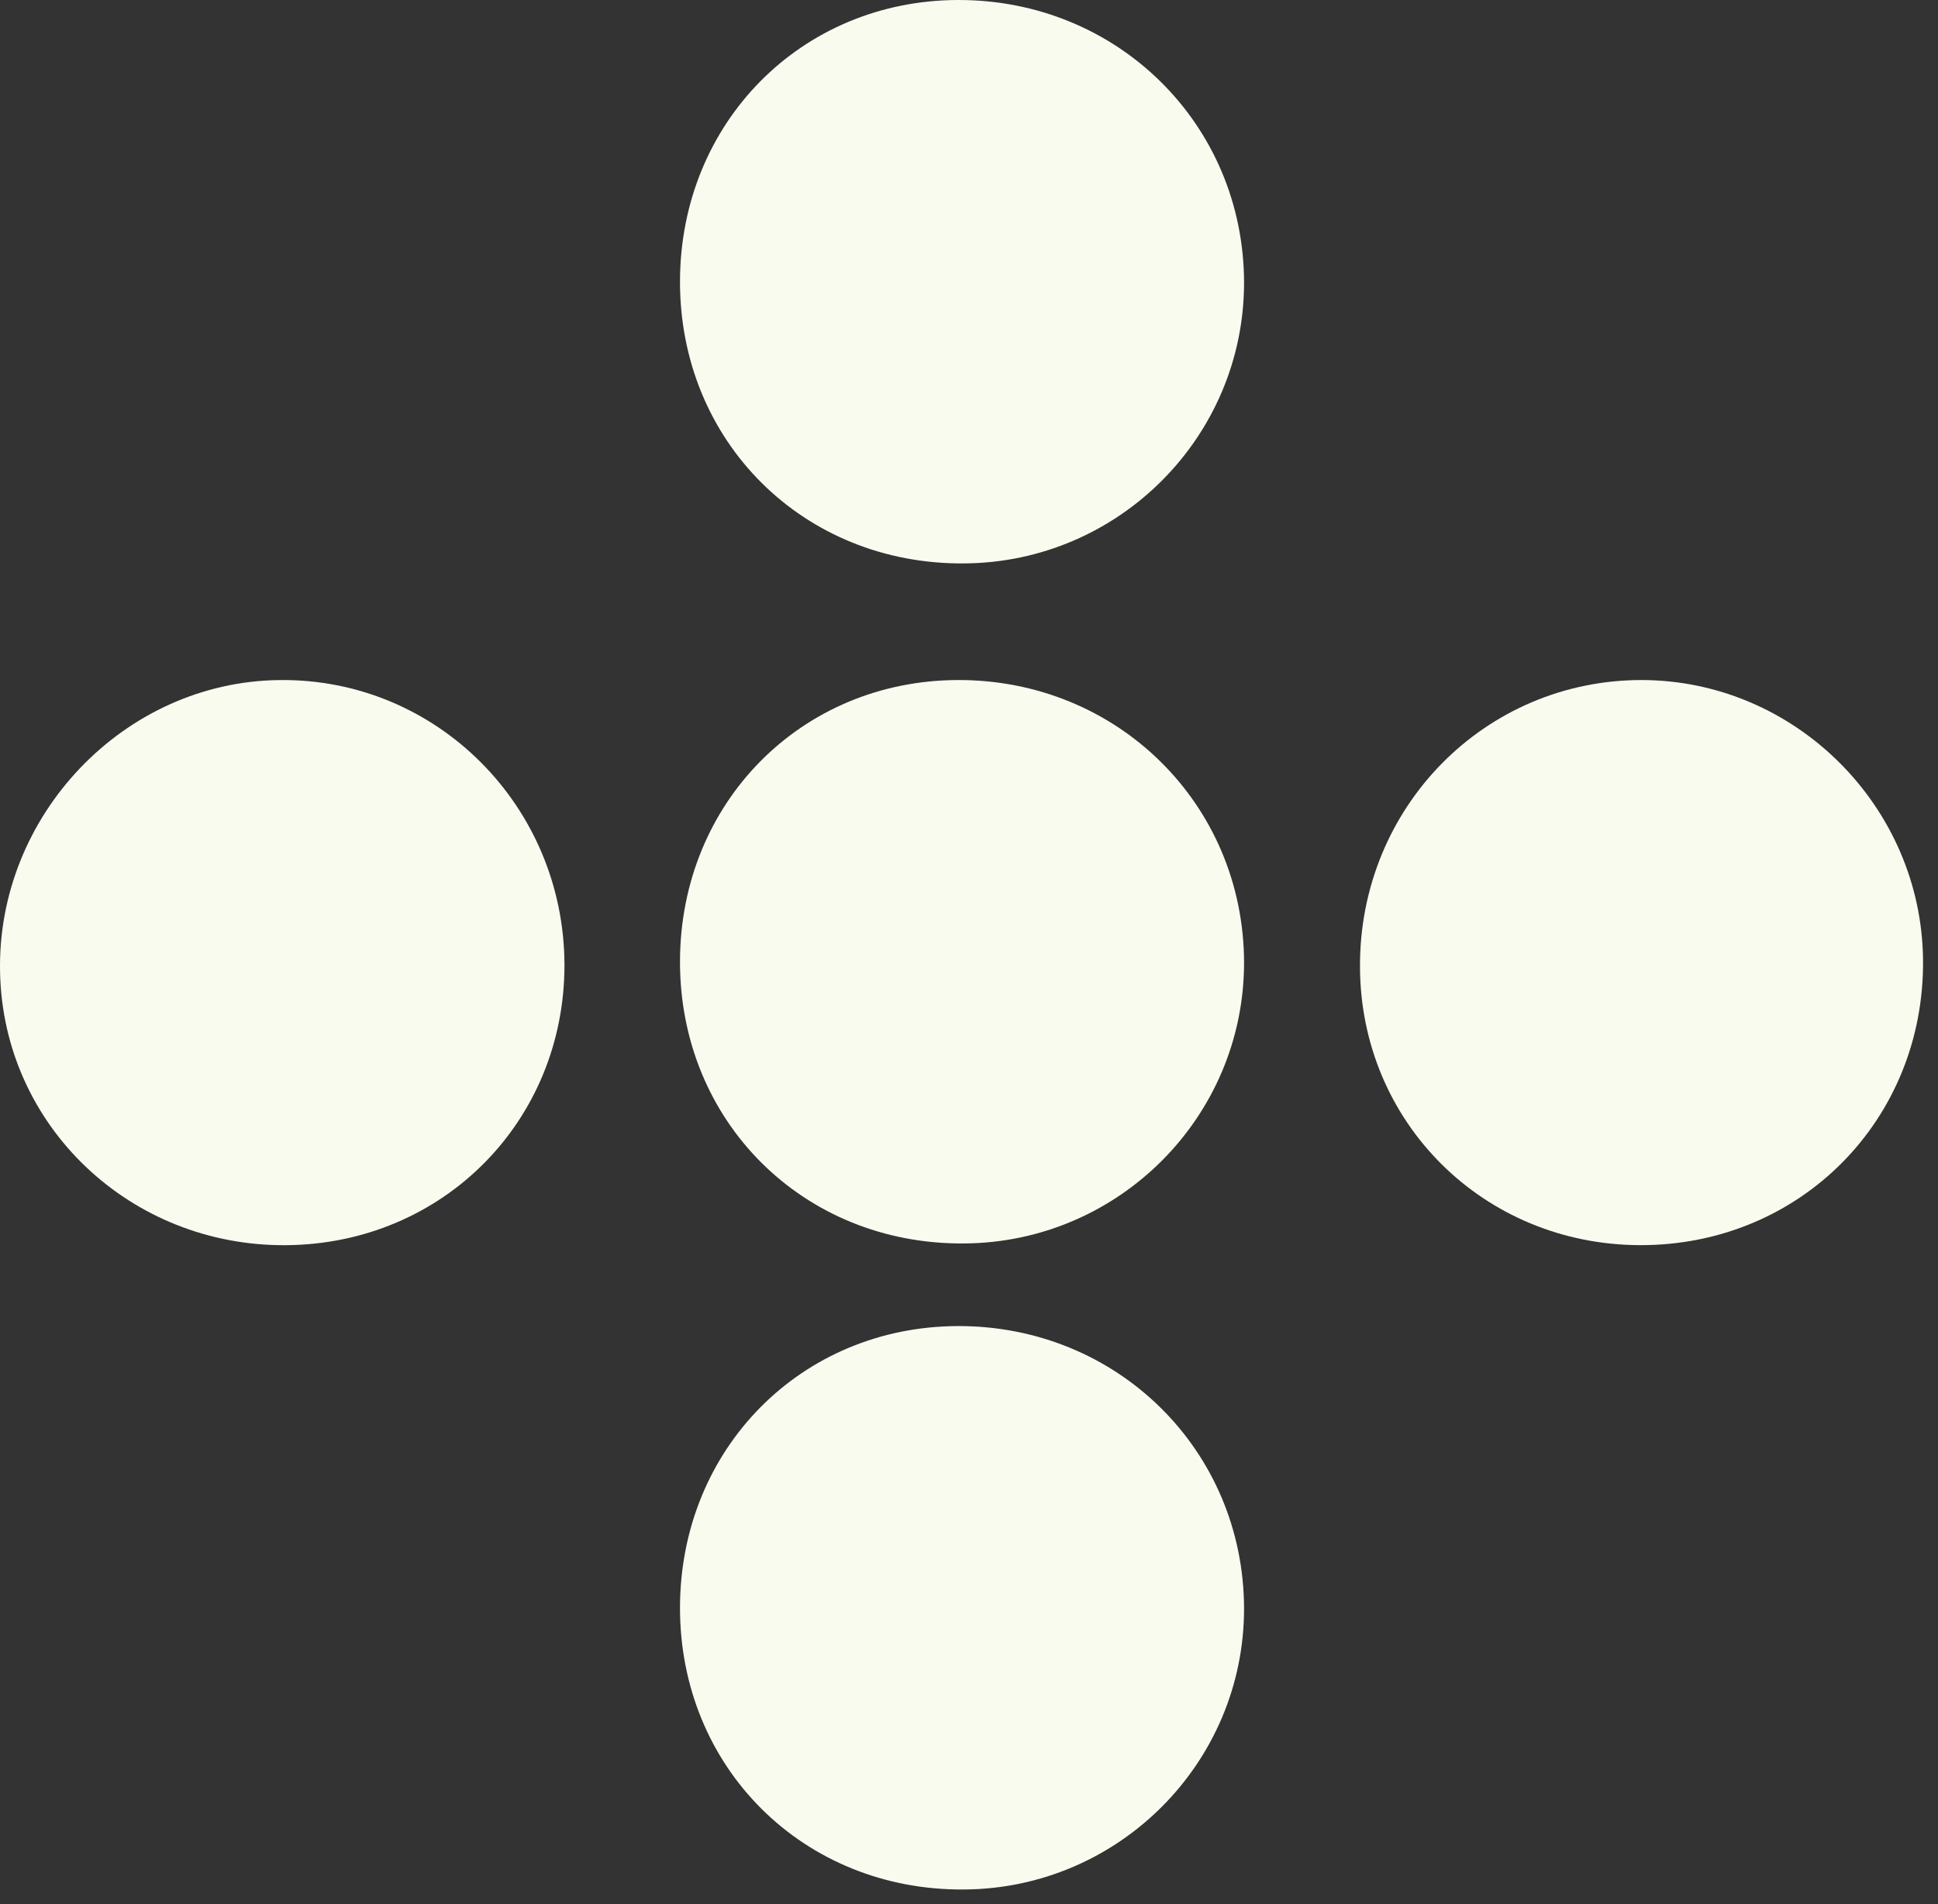 <svg width="57" height="56" viewBox="0 0 57 56" fill="none" xmlns="http://www.w3.org/2000/svg">
<rect x="0" y="0" width="57" height="56" fill="#333333" stroke="none"/>
<path d="M48.29 20C52.8 20.01 56.52 23.72 56.56 28.24C56.6 32.94 52.94 36.63 48.24 36.62C43.64 36.61 40.01 33.01 40 28.43C39.98 23.74 43.68 19.99 48.3 20H48.29Z" fill="#FAFBEF"/>
<path d="M20 8.25C20.02 3.61 23.56 0.02 28.16 8.13543e-05C32.86 -0.02 36.58 3.65 36.59 8.31C36.59 12.84 32.91 16.54 28.36 16.57C23.63 16.61 19.98 12.98 20 8.25Z" fill="#FAFBEF"/>
<path d="M20 28.25C20.02 23.61 23.56 20.02 28.16 20C32.86 19.98 36.58 23.65 36.59 28.31C36.59 32.84 32.91 36.54 28.36 36.57C23.63 36.61 19.98 32.98 20 28.25Z" fill="#FAFBEF"/>
<path d="M20 47.25C20.02 42.61 23.56 39.02 28.16 39C32.86 38.98 36.58 42.65 36.59 47.31C36.59 51.84 32.91 55.54 28.36 55.57C23.63 55.61 19.98 51.98 20 47.25Z" fill="#FAFBEF"/>
<path d="M8.422 36.621C3.832 36.661 0.092 33.111 0.002 28.591C-0.098 23.981 3.652 20.051 8.212 20.001C12.832 19.941 16.592 23.701 16.602 28.381C16.602 32.971 13.032 36.581 8.422 36.621Z" fill="#FAFBEF"/>
</svg>

